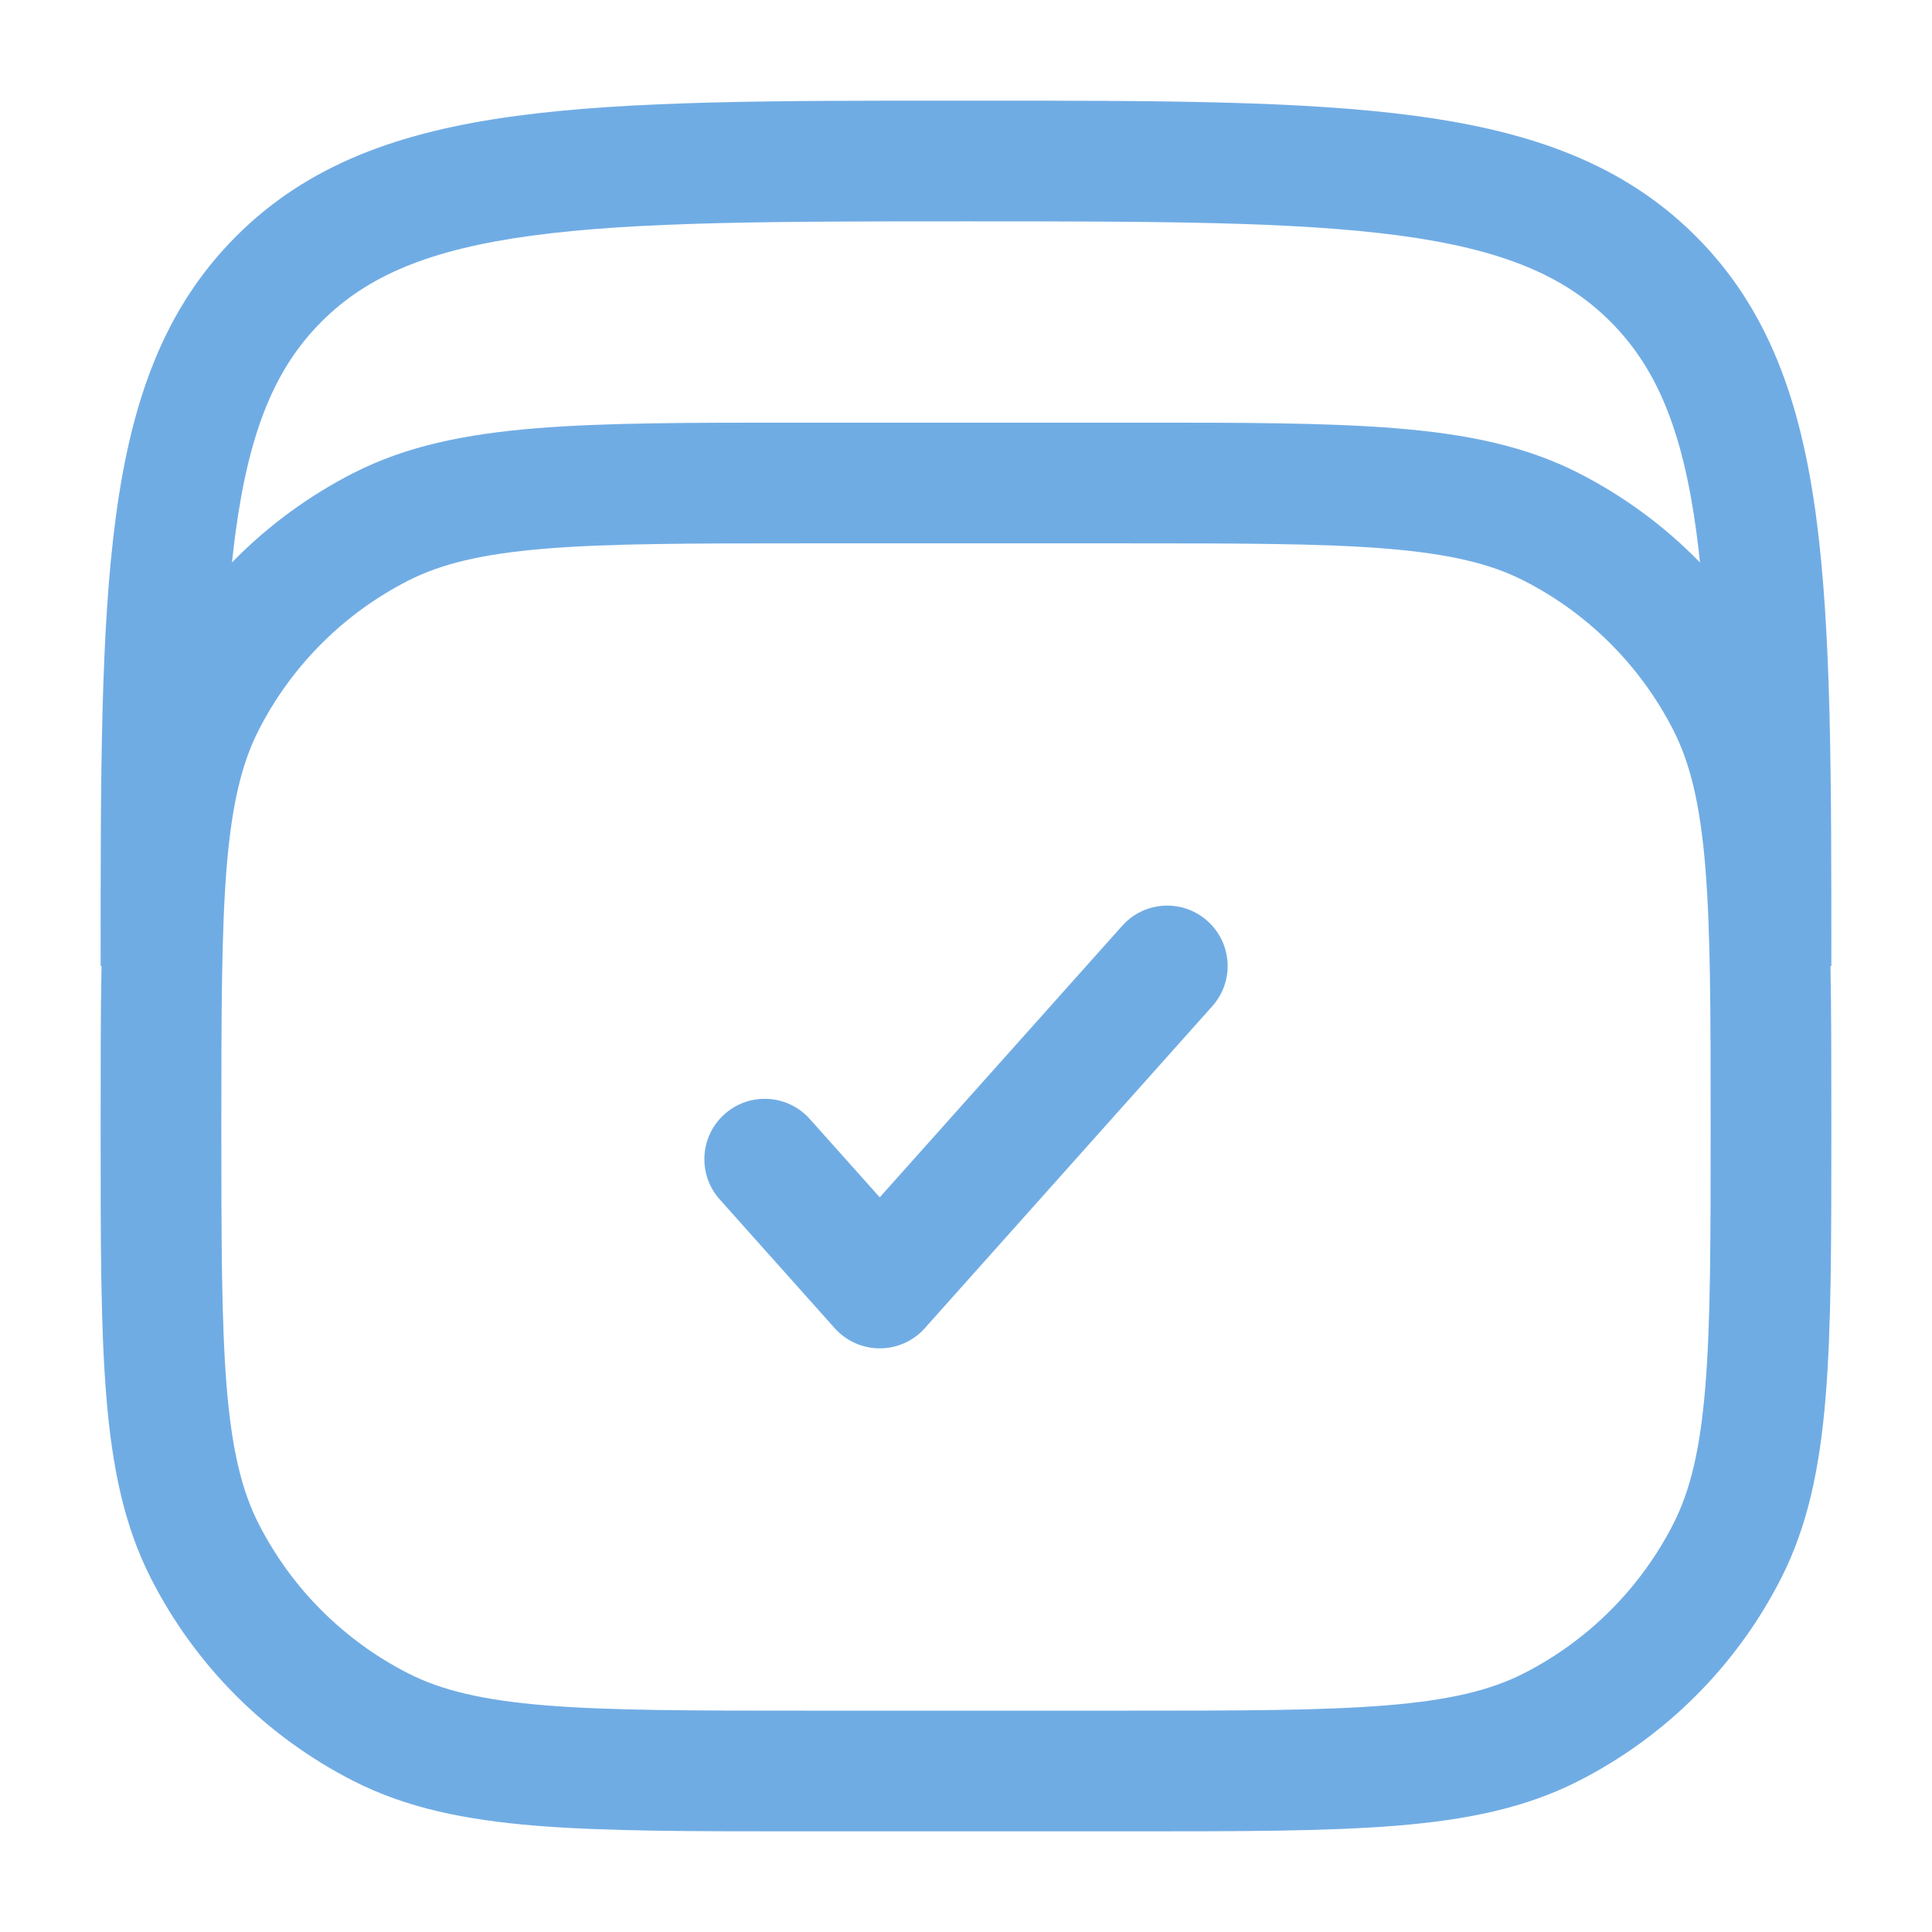 <?xml version="1.0" encoding="UTF-8"?> <svg xmlns="http://www.w3.org/2000/svg" width="42" height="42" viewBox="0 0 42 42" fill="none"><path fill-rule="evenodd" clip-rule="evenodd" d="M20.9 2.188H21.1C25.14 2.187 28.306 2.187 30.776 2.52C33.304 2.859 35.299 3.569 36.865 5.135C38.431 6.701 39.141 8.696 39.48 11.224C39.812 13.694 39.812 16.86 39.812 20.9V21H39.793C39.812 22.013 39.812 23.152 39.812 24.441V24.559C39.812 26.959 39.812 28.841 39.689 30.354C39.563 31.894 39.303 33.167 38.716 34.318C37.751 36.212 36.212 37.751 34.318 38.716C33.167 39.303 31.894 39.563 30.354 39.689C28.841 39.812 26.959 39.812 24.559 39.812H17.441C15.041 39.812 13.159 39.812 11.646 39.689C10.106 39.563 8.833 39.303 7.682 38.716C5.788 37.751 4.249 36.212 3.284 34.318C2.697 33.167 2.437 31.894 2.311 30.354C2.187 28.841 2.187 26.959 2.188 24.559V24.441C2.188 23.152 2.187 22.013 2.207 21H2.188L2.188 20.9C2.187 16.86 2.187 13.694 2.52 11.224C2.859 8.696 3.569 6.701 5.135 5.135C6.701 3.569 8.696 2.859 11.224 2.52C13.694 2.187 16.86 2.187 20.9 2.188ZM5.043 12.227C5.806 11.445 6.696 10.787 7.682 10.284C8.833 9.697 10.106 9.437 11.646 9.311C13.159 9.187 15.041 9.187 17.441 9.188H24.559C26.959 9.187 28.841 9.187 30.354 9.311C31.894 9.437 33.167 9.697 34.318 10.284C35.304 10.787 36.194 11.445 36.956 12.227C36.933 12.003 36.907 11.785 36.879 11.574C36.578 9.337 36.006 7.988 35.009 6.991C34.012 5.994 32.663 5.422 30.426 5.121C28.151 4.815 25.162 4.812 21 4.812C16.838 4.812 13.849 4.815 11.574 5.121C9.337 5.422 7.988 5.994 6.991 6.991C5.994 7.988 5.422 9.337 5.121 11.574C5.093 11.785 5.067 12.003 5.043 12.227ZM11.86 11.927C10.482 12.04 9.593 12.256 8.873 12.623C7.474 13.336 6.336 14.474 5.623 15.873C5.256 16.593 5.04 17.482 4.927 18.86C4.814 20.253 4.812 22.028 4.812 24.5C4.812 26.972 4.814 28.747 4.927 30.14C5.04 31.518 5.256 32.407 5.623 33.127C6.336 34.526 7.474 35.664 8.873 36.377C9.593 36.744 10.482 36.96 11.86 37.073C13.253 37.187 15.028 37.188 17.5 37.188H24.5C26.972 37.188 28.747 37.187 30.14 37.073C31.518 36.96 32.407 36.744 33.127 36.377C34.526 35.664 35.664 34.526 36.377 33.127C36.744 32.407 36.96 31.518 37.073 30.14C37.187 28.747 37.188 26.972 37.188 24.5C37.188 22.028 37.187 20.253 37.073 18.86C36.96 17.482 36.744 16.593 36.377 15.873C35.664 14.474 34.526 13.336 33.127 12.623C32.407 12.256 31.518 12.04 30.14 11.927C28.747 11.813 26.972 11.812 24.5 11.812H17.5C15.028 11.812 13.253 11.813 11.86 11.927ZM26.249 20.021C26.79 20.504 26.837 21.333 26.354 21.874L20.104 28.874C19.855 29.153 19.499 29.312 19.125 29.312C18.751 29.312 18.395 29.153 18.146 28.874L15.646 26.074C15.163 25.533 15.21 24.704 15.751 24.221C16.292 23.738 17.121 23.785 17.604 24.326L19.125 26.029L24.396 20.126C24.879 19.585 25.708 19.538 26.249 20.021Z" fill="#70ACE4"></path></svg> 